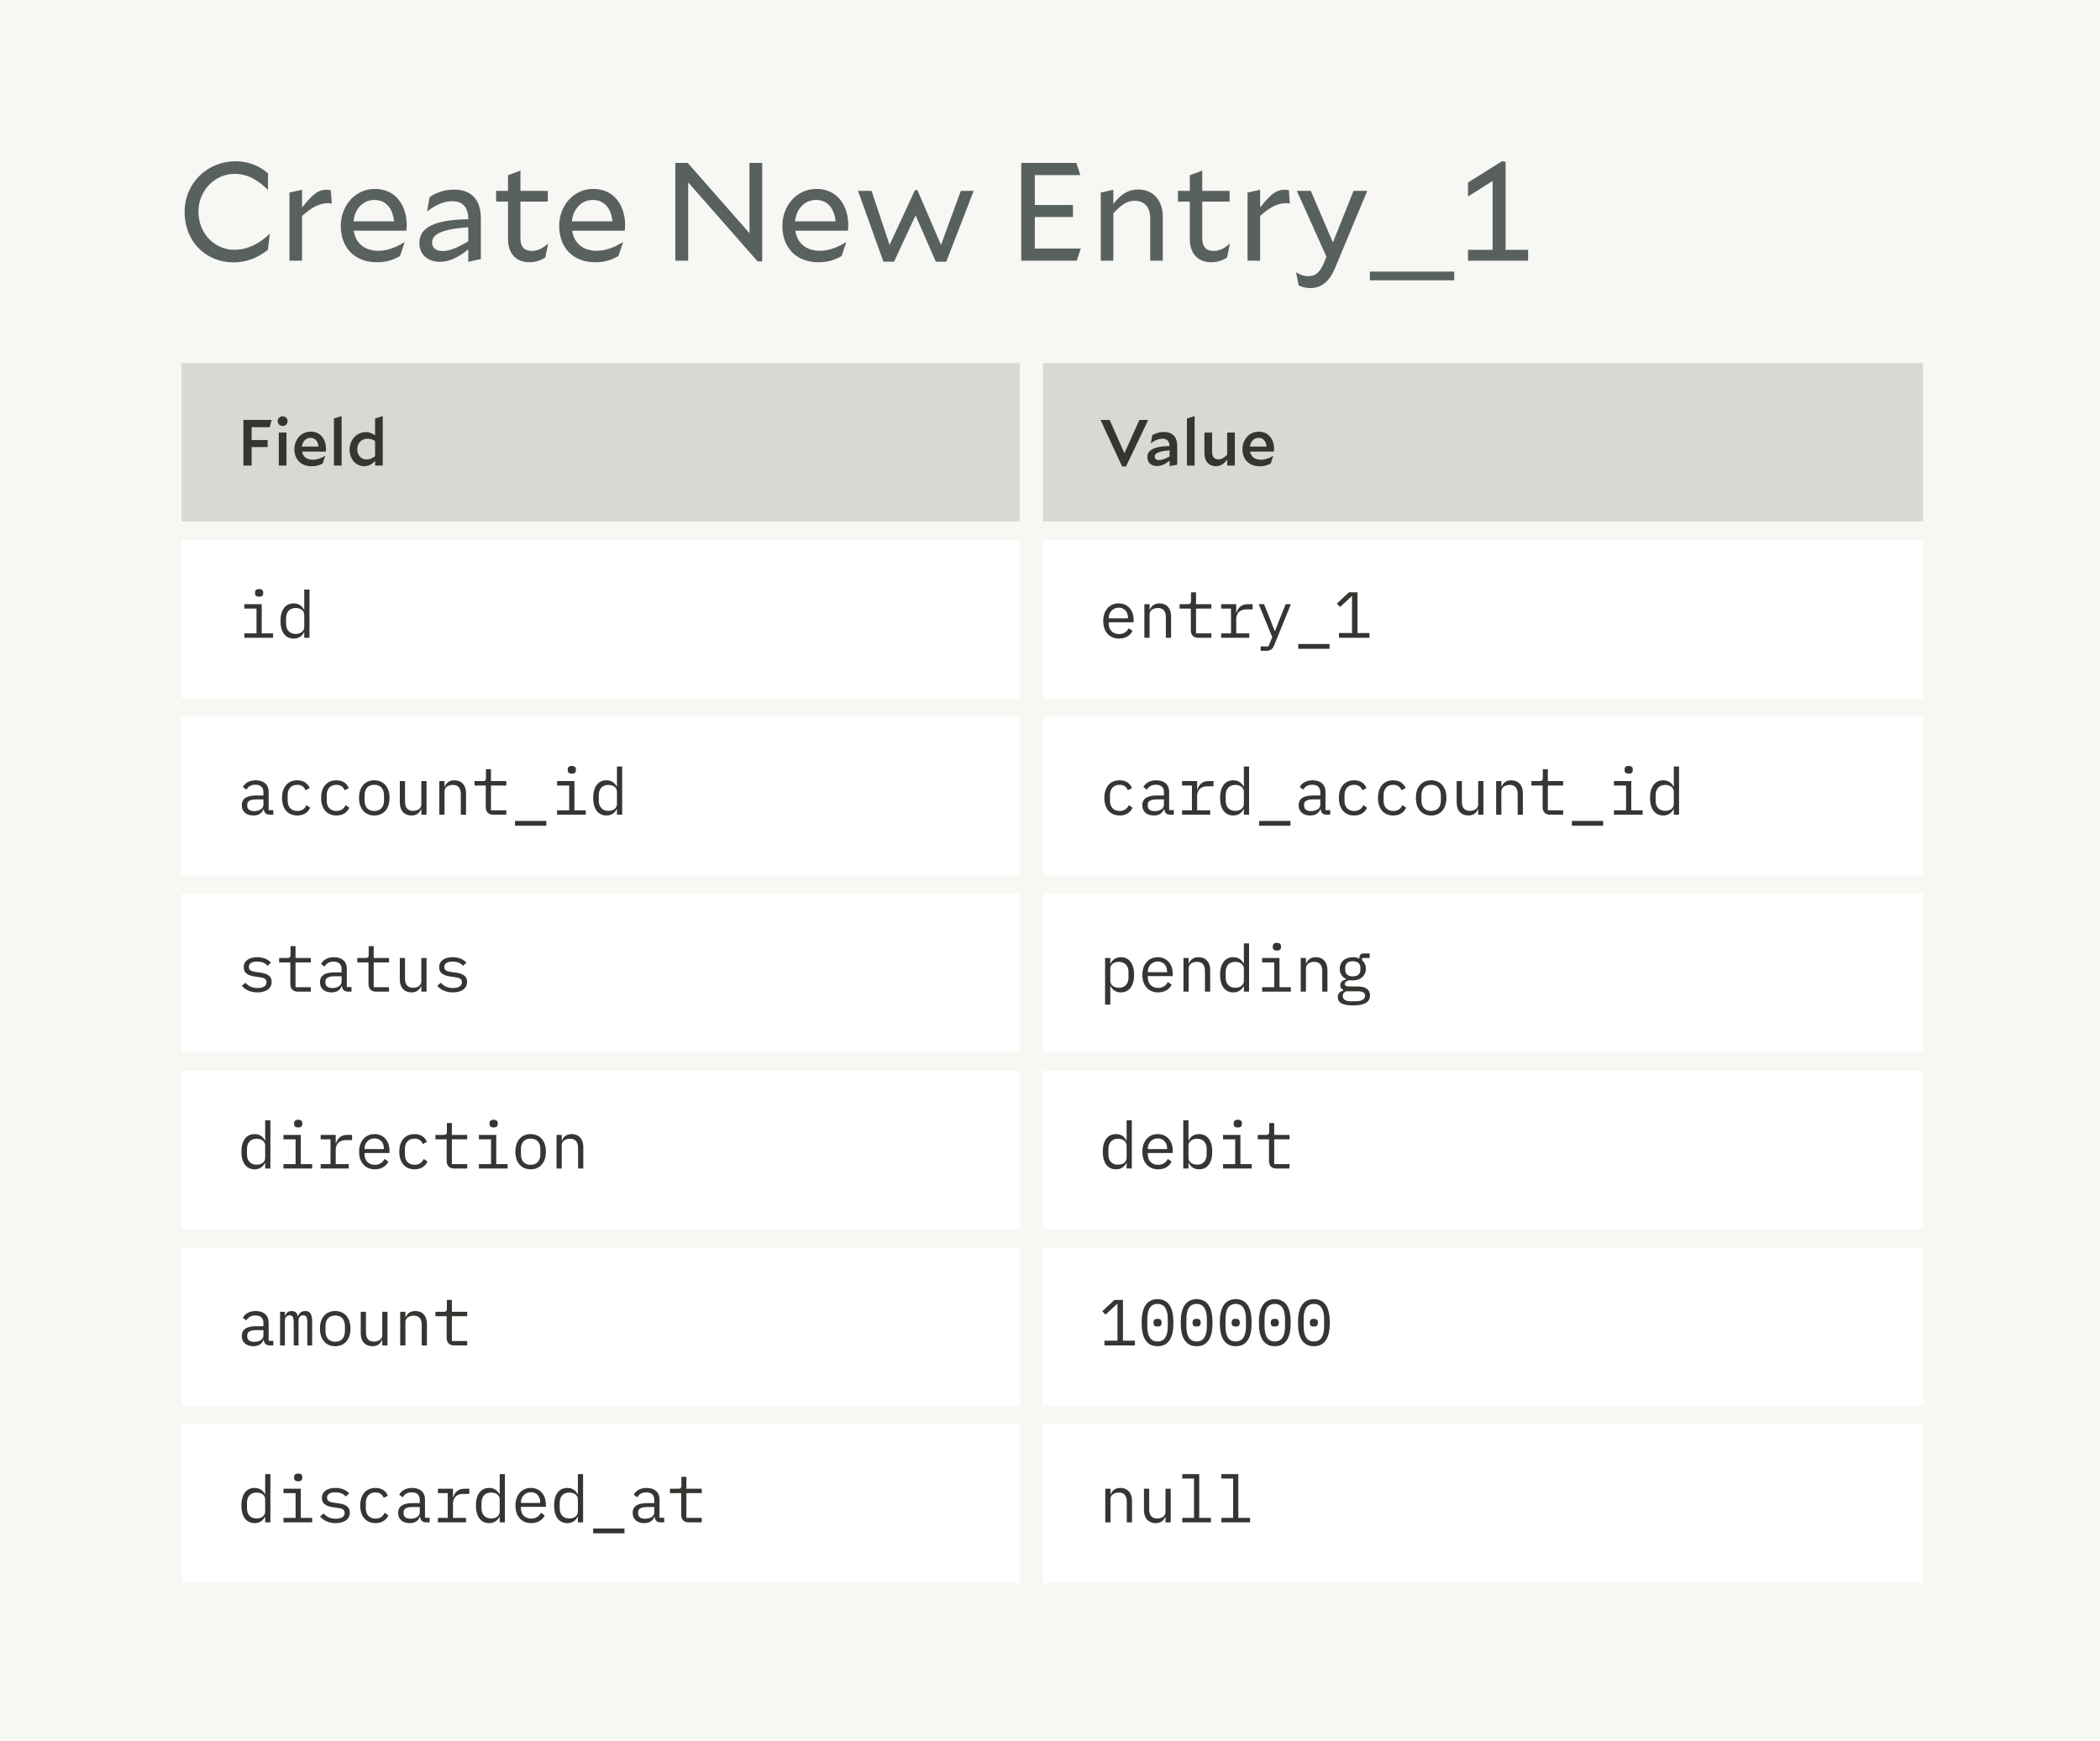 <svg xmlns="http://www.w3.org/2000/svg" fill="none" viewBox="0 0 451 374" height="374" width="451">
<rect fill="#F7F7F3" height="374" width="451"></rect>
<rect fill="#D9D9D3" transform="translate(39 78)" height="34" width="180"></rect>
<path fill="#353532" d="M57.482 96.038H54.038V100H52.274V90.2H58.336L57.916 91.768H54.038V94.512H57.482V96.038ZM61.763 90.466C61.763 91.04 61.301 91.502 60.699 91.502C60.097 91.502 59.635 91.04 59.635 90.466C59.635 89.878 60.097 89.43 60.699 89.43C61.301 89.43 61.763 89.878 61.763 90.466ZM59.873 100V92.916H61.525V100H59.873ZM69.298 99.566C68.598 99.93 67.94 100.154 66.932 100.154C64.622 100.154 63.222 98.67 63.222 96.458C63.222 94.498 64.622 92.72 66.722 92.72C68.962 92.72 70.012 94.498 70.012 96.402C70.012 96.556 69.998 96.864 69.97 97.004H64.86C65.07 98.152 65.952 98.754 67.17 98.754C68.094 98.754 69.018 98.404 69.788 97.942L69.816 97.97L69.298 99.566ZM66.68 94.05C65.658 94.05 64.972 94.848 64.846 95.926H68.402C68.304 94.806 67.702 94.05 66.68 94.05ZM71.713 100V89.892L73.365 89.374V100H71.713ZM80.564 100V99.006C79.85 99.762 79.15 100.14 78.212 100.14C76.49 100.14 75.076 98.67 75.076 96.612C75.076 94.26 76.798 92.818 78.562 92.818C79.29 92.818 79.92 93.056 80.55 93.532V89.892L82.202 89.374V100H80.564ZM76.728 96.5C76.728 97.872 77.624 98.698 78.716 98.698C79.36 98.698 79.892 98.488 80.55 97.998V94.722C79.976 94.372 79.472 94.232 78.898 94.232C77.652 94.232 76.728 95.156 76.728 96.5Z"></path>
<rect fill="#D9D9D3" transform="translate(224 78)" height="34" width="189"></rect>
<path fill="#353532" d="M246.598 90.2L241.824 100.196H240.984L236.35 90.2H238.31L241.474 97.354L244.708 90.2H246.598ZM252.818 99.832L251.194 100.112V98.95C250.27 99.692 249.388 100.112 248.478 100.112C247.274 100.112 246.406 99.398 246.406 98.208C246.406 96.976 247.33 95.87 251.18 95.814C251.152 94.764 250.62 94.232 249.668 94.232C248.954 94.232 248.128 94.498 247.19 95.198L247.162 95.184L247.456 93.504C248.1 93.098 248.884 92.79 249.962 92.79C251.782 92.79 252.818 93.812 252.818 95.8V99.832ZM247.988 98.082C247.988 98.558 248.338 98.838 248.926 98.838C249.444 98.838 250.158 98.614 251.18 98.054V96.738C248.338 96.934 247.988 97.592 247.988 98.082ZM254.908 100V89.892L256.56 89.374V100H254.908ZM263.563 100V98.712C262.793 99.72 262.079 100.14 261.099 100.14C259.685 100.14 258.663 99.146 258.663 97.396V92.916H260.315V97.158C260.315 98.096 260.819 98.67 261.687 98.67C262.303 98.67 262.793 98.432 263.549 97.676V92.916H265.201V100H263.563ZM272.905 99.566C272.205 99.93 271.547 100.154 270.539 100.154C268.229 100.154 266.829 98.67 266.829 96.458C266.829 94.498 268.229 92.72 270.329 92.72C272.569 92.72 273.619 94.498 273.619 96.402C273.619 96.556 273.605 96.864 273.577 97.004H268.467C268.677 98.152 269.559 98.754 270.777 98.754C271.701 98.754 272.625 98.404 273.395 97.942L273.423 97.97L272.905 99.566ZM270.287 94.05C269.265 94.05 268.579 94.848 268.453 95.926H272.009C271.911 94.806 271.309 94.05 270.287 94.05Z"></path>
<rect fill="white" transform="translate(39 116)" height="34" width="180"></rect>
<path fill="#353532" d="M55.648 128.18C56.292 128.18 56.53 127.872 56.53 127.466V127.242C56.53 126.836 56.292 126.528 55.648 126.528C55.004 126.528 54.766 126.836 54.766 127.242V127.466C54.766 127.872 55.004 128.18 55.648 128.18ZM52.484 137H58.644V136.048H56.208V129.776H52.484V130.728H55.088V136.048H52.484V137ZM65.344 137H66.465V126.64H65.344V130.952H65.288C64.826 130.07 64.07 129.608 63.062 129.608C61.298 129.608 60.234 131.022 60.234 133.388C60.234 135.754 61.298 137.168 63.062 137.168C64.07 137.168 64.826 136.706 65.288 135.824H65.344V137ZM63.496 136.174C62.194 136.174 61.438 135.306 61.438 134.004V132.772C61.438 131.47 62.194 130.602 63.496 130.602C64.49 130.602 65.344 131.12 65.344 132.086V134.69C65.344 135.656 64.49 136.174 63.496 136.174Z"></path>
<rect fill="white" transform="translate(39 154)" height="34" width="180"></rect>
<path fill="#353532" d="M58.7 175V174.02H57.692V170.044C57.692 168.518 56.614 167.608 54.92 167.608C53.45 167.608 52.526 168.308 52.162 169.064L52.918 169.624C53.296 168.966 53.884 168.56 54.85 168.56C55.942 168.56 56.572 169.106 56.572 170.156V170.87H55.032C52.862 170.87 51.924 171.64 51.924 172.97C51.924 174.328 52.89 175.168 54.402 175.168C55.578 175.168 56.264 174.65 56.572 173.824H56.642C56.726 174.496 57.062 175 57.93 175H58.7ZM54.598 174.23C53.674 174.23 53.1 173.838 53.1 173.096V172.802C53.1 172.102 53.702 171.71 55.032 171.71H56.572V172.9C56.572 173.642 55.746 174.23 54.598 174.23ZM63.846 175.168C65.288 175.168 66.198 174.454 66.618 173.488L65.82 172.942C65.457 173.726 64.826 174.202 63.861 174.202C62.502 174.202 61.775 173.278 61.775 172.004V170.772C61.775 169.498 62.517 168.574 63.833 168.574C64.728 168.574 65.344 169.008 65.611 169.75L66.507 169.274C66.1 168.294 65.233 167.608 63.833 167.608C61.788 167.608 60.571 169.092 60.571 171.388C60.571 173.67 61.775 175.168 63.846 175.168ZM72.241 175.168C73.683 175.168 74.593 174.454 75.013 173.488L74.215 172.942C73.851 173.726 73.221 174.202 72.255 174.202C70.897 174.202 70.169 173.278 70.169 172.004V170.772C70.169 169.498 70.911 168.574 72.227 168.574C73.123 168.574 73.739 169.008 74.005 169.75L74.901 169.274C74.495 168.294 73.627 167.608 72.227 167.608C70.183 167.608 68.965 169.092 68.965 171.388C68.965 173.67 70.169 175.168 72.241 175.168ZM80.384 175.168C82.414 175.168 83.66 173.684 83.66 171.388C83.66 169.092 82.414 167.608 80.384 167.608C78.354 167.608 77.108 169.092 77.108 171.388C77.108 173.684 78.354 175.168 80.384 175.168ZM80.384 174.202C79.138 174.202 78.298 173.46 78.298 171.906V170.87C78.298 169.316 79.138 168.574 80.384 168.574C81.63 168.574 82.47 169.316 82.47 170.87V171.906C82.47 173.46 81.63 174.202 80.384 174.202ZM90.486 175H91.606V167.776H90.486V172.788C90.486 173.74 89.59 174.174 88.694 174.174C87.588 174.174 86.986 173.53 86.986 172.214V167.776H85.866V172.41C85.866 174.16 86.86 175.168 88.372 175.168C89.562 175.168 90.122 174.538 90.43 173.824H90.486V175ZM95.465 175V169.988C95.465 169.036 96.361 168.602 97.257 168.602C98.363 168.602 98.965 169.246 98.965 170.562V175H100.085V170.366C100.085 168.616 99.091 167.608 97.579 167.608C96.389 167.608 95.829 168.238 95.521 168.952H95.465V167.776H94.345V175H95.465ZM108.731 175V174.048H105.441V168.728H108.731V167.776H105.441V165.228H104.363V167.118C104.363 167.608 104.181 167.776 103.705 167.776H101.913V168.728H104.321V173.348C104.321 174.314 104.825 175 105.917 175H108.731ZM117.322 177.366V176.33H110.602V177.366H117.322ZM122.804 166.18C123.448 166.18 123.686 165.872 123.686 165.466V165.242C123.686 164.836 123.448 164.528 122.804 164.528C122.16 164.528 121.922 164.836 121.922 165.242V165.466C121.922 165.872 122.16 166.18 122.804 166.18ZM119.64 175H125.8V174.048H123.364V167.776H119.64V168.728H122.244V174.048H119.64V175ZM132.501 175H133.621V164.64H132.501V168.952H132.445C131.983 168.07 131.227 167.608 130.219 167.608C128.455 167.608 127.391 169.022 127.391 171.388C127.391 173.754 128.455 175.168 130.219 175.168C131.227 175.168 131.983 174.706 132.445 173.824H132.501V175ZM130.653 174.174C129.351 174.174 128.595 173.306 128.595 172.004V170.772C128.595 169.47 129.351 168.602 130.653 168.602C131.647 168.602 132.501 169.12 132.501 170.086V172.69C132.501 173.656 131.647 174.174 130.653 174.174Z"></path>
<rect fill="white" transform="translate(39 192)" height="34" width="180"></rect>
<path fill="#353532" d="M55.284 213.168C57.132 213.168 58.336 212.342 58.336 210.914C58.336 209.346 56.894 209.066 55.858 208.912L54.724 208.744C54.08 208.646 53.45 208.45 53.45 207.694C53.45 206.952 54.08 206.546 55.214 206.546C56.488 206.546 57.132 207.05 57.468 207.456L58.196 206.77C57.51 206.042 56.558 205.608 55.256 205.608C53.576 205.608 52.344 206.322 52.344 207.764C52.344 209.332 53.8 209.612 54.822 209.766L55.956 209.934C56.614 210.032 57.23 210.228 57.23 210.984C57.23 211.838 56.432 212.23 55.312 212.23C54.164 212.23 53.38 211.824 52.694 211.096L51.938 211.754C52.694 212.608 53.772 213.168 55.284 213.168ZM66.758 213V212.048H63.468V206.728H66.758V205.776H63.468V203.228H62.391V205.118C62.391 205.608 62.209 205.776 61.733 205.776H59.941V206.728H62.349V211.348C62.349 212.314 62.852 213 63.944 213H66.758ZM75.489 213V212.02H74.481V208.044C74.481 206.518 73.403 205.608 71.709 205.608C70.239 205.608 69.315 206.308 68.951 207.064L69.707 207.624C70.085 206.966 70.673 206.56 71.639 206.56C72.731 206.56 73.361 207.106 73.361 208.156V208.87H71.821C69.651 208.87 68.713 209.64 68.713 210.97C68.713 212.328 69.679 213.168 71.191 213.168C72.367 213.168 73.053 212.65 73.361 211.824H73.431C73.515 212.496 73.851 213 74.719 213H75.489ZM71.387 212.23C70.463 212.23 69.889 211.838 69.889 211.096V210.802C69.889 210.102 70.491 209.71 71.821 209.71H73.361V210.9C73.361 211.642 72.535 212.23 71.387 212.23ZM83.548 213V212.048H80.258V206.728H83.548V205.776H80.258V203.228H79.18V205.118C79.18 205.608 78.998 205.776 78.522 205.776H76.73V206.728H79.138V211.348C79.138 212.314 79.642 213 80.734 213H83.548ZM90.486 213H91.606V205.776H90.486V210.788C90.486 211.74 89.59 212.174 88.694 212.174C87.588 212.174 86.986 211.53 86.986 210.214V205.776H85.866V210.41C85.866 212.16 86.86 213.168 88.372 213.168C89.562 213.168 90.122 212.538 90.43 211.824H90.486V213ZM97.257 213.168C99.105 213.168 100.309 212.342 100.309 210.914C100.309 209.346 98.867 209.066 97.831 208.912L96.697 208.744C96.053 208.646 95.423 208.45 95.423 207.694C95.423 206.952 96.053 206.546 97.187 206.546C98.461 206.546 99.105 207.05 99.441 207.456L100.169 206.77C99.483 206.042 98.531 205.608 97.229 205.608C95.549 205.608 94.317 206.322 94.317 207.764C94.317 209.332 95.773 209.612 96.795 209.766L97.929 209.934C98.587 210.032 99.203 210.228 99.203 210.984C99.203 211.838 98.405 212.23 97.285 212.23C96.137 212.23 95.353 211.824 94.667 211.096L93.911 211.754C94.667 212.608 95.745 213.168 97.257 213.168Z"></path>
<rect fill="white" transform="translate(39 230)" height="34" width="180"></rect>
<path fill="#353532" d="M56.95 251H58.07V240.64H56.95V244.952H56.894C56.432 244.07 55.676 243.608 54.668 243.608C52.904 243.608 51.84 245.022 51.84 247.388C51.84 249.754 52.904 251.168 54.668 251.168C55.676 251.168 56.432 250.706 56.894 249.824H56.95V251ZM55.102 250.174C53.8 250.174 53.044 249.306 53.044 248.004V246.772C53.044 245.47 53.8 244.602 55.102 244.602C56.096 244.602 56.95 245.12 56.95 246.086V248.69C56.95 249.656 56.096 250.174 55.102 250.174ZM64.043 242.18C64.686 242.18 64.924 241.872 64.924 241.466V241.242C64.924 240.836 64.686 240.528 64.043 240.528C63.398 240.528 63.16 240.836 63.16 241.242V241.466C63.16 241.872 63.398 242.18 64.043 242.18ZM60.879 251H67.038V250.048H64.603V243.776H60.879V244.728H63.483V250.048H60.879V251ZM68.867 251H74.901V250.048H72.101V246.926C72.101 245.806 72.843 244.896 74.257 244.896H75.615V243.776H74.607C73.095 243.776 72.451 244.644 72.171 245.596H72.101V243.776H68.867V244.728H70.981V250.048H68.867V251ZM80.51 251.168C81.938 251.168 82.974 250.468 83.408 249.502L82.582 248.942C82.204 249.726 81.476 250.202 80.51 250.202C79.152 250.202 78.298 249.278 78.298 248.004V247.668H83.646V247.136C83.646 245.092 82.386 243.608 80.44 243.608C78.48 243.608 77.122 245.092 77.122 247.402C77.122 249.684 78.438 251.168 80.51 251.168ZM80.44 244.532C81.63 244.532 82.442 245.4 82.442 246.674V246.828H78.298V246.73C78.298 245.47 79.208 244.532 80.44 244.532ZM89.03 251.168C90.472 251.168 91.382 250.454 91.802 249.488L91.004 248.942C90.64 249.726 90.01 250.202 89.044 250.202C87.686 250.202 86.958 249.278 86.958 248.004V246.772C86.958 245.498 87.7 244.574 89.016 244.574C89.912 244.574 90.528 245.008 90.794 245.75L91.69 245.274C91.284 244.294 90.416 243.608 89.016 243.608C86.972 243.608 85.754 245.092 85.754 247.388C85.754 249.67 86.958 251.168 89.03 251.168ZM100.337 251V250.048H97.047V244.728H100.337V243.776H97.047V241.228H95.969V243.118C95.969 243.608 95.787 243.776 95.311 243.776H93.519V244.728H95.927V249.348C95.927 250.314 96.431 251 97.523 251H100.337ZM106.015 242.18C106.659 242.18 106.897 241.872 106.897 241.466V241.242C106.897 240.836 106.659 240.528 106.015 240.528C105.371 240.528 105.133 240.836 105.133 241.242V241.466C105.133 241.872 105.371 242.18 106.015 242.18ZM102.851 251H109.011V250.048H106.575V243.776H102.851V244.728H105.455V250.048H102.851V251ZM113.962 251.168C115.992 251.168 117.238 249.684 117.238 247.388C117.238 245.092 115.992 243.608 113.962 243.608C111.932 243.608 110.686 245.092 110.686 247.388C110.686 249.684 111.932 251.168 113.962 251.168ZM113.962 250.202C112.716 250.202 111.876 249.46 111.876 247.906V246.87C111.876 245.316 112.716 244.574 113.962 244.574C115.208 244.574 116.048 245.316 116.048 246.87V247.906C116.048 249.46 115.208 250.202 113.962 250.202ZM120.648 251V245.988C120.648 245.036 121.544 244.602 122.44 244.602C123.546 244.602 124.148 245.246 124.148 246.562V251H125.268V246.366C125.268 244.616 124.274 243.608 122.762 243.608C121.572 243.608 121.012 244.238 120.704 244.952H120.648V243.776H119.528V251H120.648Z"></path>
<rect fill="white" transform="translate(39 268)" height="34" width="180"></rect>
<path fill="#353532" d="M58.7 289V288.02H57.692V284.044C57.692 282.518 56.614 281.608 54.92 281.608C53.45 281.608 52.526 282.308 52.162 283.064L52.918 283.624C53.296 282.966 53.884 282.56 54.85 282.56C55.942 282.56 56.572 283.106 56.572 284.156V284.87H55.032C52.862 284.87 51.924 285.64 51.924 286.97C51.924 288.328 52.89 289.168 54.402 289.168C55.578 289.168 56.264 288.65 56.572 287.824H56.642C56.726 288.496 57.062 289 57.93 289H58.7ZM54.598 288.23C53.674 288.23 53.1 287.838 53.1 287.096V286.802C53.1 286.102 53.702 285.71 55.032 285.71H56.572V286.9C56.572 287.642 55.746 288.23 54.598 288.23ZM61.187 289V283.694C61.187 282.924 61.606 282.532 62.209 282.532C62.867 282.532 63.077 282.938 63.077 284.17V289H64.112V283.694C64.112 282.924 64.532 282.532 65.121 282.532C65.793 282.532 66.002 282.938 66.002 284.17V289H67.038V283.988C67.038 282.462 66.731 281.608 65.555 281.608C64.701 281.608 64.252 282.084 63.986 282.742H63.944C63.861 282.07 63.455 281.608 62.629 281.608C61.831 281.608 61.467 282.056 61.242 282.616H61.187V281.776H60.151V289H61.187ZM71.989 289.168C74.019 289.168 75.265 287.684 75.265 285.388C75.265 283.092 74.019 281.608 71.989 281.608C69.959 281.608 68.713 283.092 68.713 285.388C68.713 287.684 69.959 289.168 71.989 289.168ZM71.989 288.202C70.743 288.202 69.903 287.46 69.903 285.906V284.87C69.903 283.316 70.743 282.574 71.989 282.574C73.235 282.574 74.075 283.316 74.075 284.87V285.906C74.075 287.46 73.235 288.202 71.989 288.202ZM82.092 289H83.212V281.776H82.092V286.788C82.092 287.74 81.196 288.174 80.3 288.174C79.194 288.174 78.592 287.53 78.592 286.214V281.776H77.472V286.41C77.472 288.16 78.466 289.168 79.978 289.168C81.168 289.168 81.728 288.538 82.036 287.824H82.092V289ZM87.07 289V283.988C87.07 283.036 87.966 282.602 88.862 282.602C89.968 282.602 90.57 283.246 90.57 284.562V289H91.69V284.366C91.69 282.616 90.696 281.608 89.184 281.608C87.994 281.608 87.434 282.238 87.126 282.952H87.07V281.776H85.95V289H87.07ZM100.337 289V288.048H97.047V282.728H100.337V281.776H97.047V279.228H95.969V281.118C95.969 281.608 95.787 281.776 95.311 281.776H93.519V282.728H95.927V287.348C95.927 288.314 96.431 289 97.523 289H100.337Z"></path>
<rect fill="white" transform="translate(39 306)" height="34" width="180"></rect>
<path fill="#353532" d="M56.95 327H58.07V316.64H56.95V320.952H56.894C56.432 320.07 55.676 319.608 54.668 319.608C52.904 319.608 51.84 321.022 51.84 323.388C51.84 325.754 52.904 327.168 54.668 327.168C55.676 327.168 56.432 326.706 56.894 325.824H56.95V327ZM55.102 326.174C53.8 326.174 53.044 325.306 53.044 324.004V322.772C53.044 321.47 53.8 320.602 55.102 320.602C56.096 320.602 56.95 321.12 56.95 322.086V324.69C56.95 325.656 56.096 326.174 55.102 326.174ZM64.043 318.18C64.686 318.18 64.924 317.872 64.924 317.466V317.242C64.924 316.836 64.686 316.528 64.043 316.528C63.398 316.528 63.16 316.836 63.16 317.242V317.466C63.16 317.872 63.398 318.18 64.043 318.18ZM60.879 327H67.038V326.048H64.603V319.776H60.879V320.728H63.483V326.048H60.879V327ZM72.073 327.168C73.921 327.168 75.125 326.342 75.125 324.914C75.125 323.346 73.683 323.066 72.647 322.912L71.513 322.744C70.869 322.646 70.239 322.45 70.239 321.694C70.239 320.952 70.869 320.546 72.003 320.546C73.277 320.546 73.921 321.05 74.257 321.456L74.985 320.77C74.299 320.042 73.347 319.608 72.045 319.608C70.365 319.608 69.133 320.322 69.133 321.764C69.133 323.332 70.589 323.612 71.611 323.766L72.745 323.934C73.403 324.032 74.019 324.228 74.019 324.984C74.019 325.838 73.221 326.23 72.101 326.23C70.953 326.23 70.169 325.824 69.483 325.096L68.727 325.754C69.483 326.608 70.561 327.168 72.073 327.168ZM80.636 327.168C82.078 327.168 82.988 326.454 83.408 325.488L82.61 324.942C82.246 325.726 81.616 326.202 80.65 326.202C79.292 326.202 78.564 325.278 78.564 324.004V322.772C78.564 321.498 79.306 320.574 80.622 320.574C81.518 320.574 82.134 321.008 82.4 321.75L83.296 321.274C82.89 320.294 82.022 319.608 80.622 319.608C78.578 319.608 77.36 321.092 77.36 323.388C77.36 325.67 78.564 327.168 80.636 327.168ZM92.278 327V326.02H91.27V322.044C91.27 320.518 90.192 319.608 88.498 319.608C87.028 319.608 86.104 320.308 85.74 321.064L86.496 321.624C86.874 320.966 87.462 320.56 88.428 320.56C89.52 320.56 90.15 321.106 90.15 322.156V322.87H88.61C86.44 322.87 85.502 323.64 85.502 324.97C85.502 326.328 86.468 327.168 87.98 327.168C89.156 327.168 89.842 326.65 90.15 325.824H90.22C90.304 326.496 90.64 327 91.508 327H92.278ZM88.176 326.23C87.252 326.23 86.678 325.838 86.678 325.096V324.802C86.678 324.102 87.28 323.71 88.61 323.71H90.15V324.9C90.15 325.642 89.324 326.23 88.176 326.23ZM94.051 327H100.085V326.048H97.285V322.926C97.285 321.806 98.027 320.896 99.441 320.896H100.799V319.776H99.791C98.279 319.776 97.635 320.644 97.355 321.596H97.285V319.776H94.051V320.728H96.165V326.048H94.051V327ZM107.317 327H108.437V316.64H107.317V320.952H107.261C106.799 320.07 106.043 319.608 105.035 319.608C103.271 319.608 102.207 321.022 102.207 323.388C102.207 325.754 103.271 327.168 105.035 327.168C106.043 327.168 106.799 326.706 107.261 325.824H107.317V327ZM105.469 326.174C104.167 326.174 103.411 325.306 103.411 324.004V322.772C103.411 321.47 104.167 320.602 105.469 320.602C106.463 320.602 107.317 321.12 107.317 322.086V324.69C107.317 325.656 106.463 326.174 105.469 326.174ZM114.088 327.168C115.516 327.168 116.552 326.468 116.986 325.502L116.16 324.942C115.782 325.726 115.054 326.202 114.088 326.202C112.73 326.202 111.876 325.278 111.876 324.004V323.668H117.224V323.136C117.224 321.092 115.964 319.608 114.018 319.608C112.058 319.608 110.7 321.092 110.7 323.402C110.7 325.684 112.016 327.168 114.088 327.168ZM114.018 320.532C115.208 320.532 116.02 321.4 116.02 322.674V322.828H111.876V322.73C111.876 321.47 112.786 320.532 114.018 320.532ZM124.106 327H125.226V316.64H124.106V320.952H124.05C123.588 320.07 122.832 319.608 121.824 319.608C120.06 319.608 118.996 321.022 118.996 323.388C118.996 325.754 120.06 327.168 121.824 327.168C122.832 327.168 123.588 326.706 124.05 325.824H124.106V327ZM122.258 326.174C120.956 326.174 120.2 325.306 120.2 324.004V322.772C120.2 321.47 120.956 320.602 122.258 320.602C123.252 320.602 124.106 321.12 124.106 322.086V324.69C124.106 325.656 123.252 326.174 122.258 326.174ZM134.111 329.366V328.33H127.391V329.366H134.111ZM142.645 327V326.02H141.637V322.044C141.637 320.518 140.559 319.608 138.865 319.608C137.395 319.608 136.471 320.308 136.107 321.064L136.863 321.624C137.241 320.966 137.829 320.56 138.795 320.56C139.887 320.56 140.517 321.106 140.517 322.156V322.87H138.977C136.807 322.87 135.869 323.64 135.869 324.97C135.869 326.328 136.835 327.168 138.347 327.168C139.523 327.168 140.209 326.65 140.517 325.824H140.587C140.671 326.496 141.007 327 141.875 327H142.645ZM138.543 326.23C137.619 326.23 137.045 325.838 137.045 325.096V324.802C137.045 324.102 137.647 323.71 138.977 323.71H140.517V324.9C140.517 325.642 139.691 326.23 138.543 326.23ZM150.704 327V326.048H147.414V320.728H150.704V319.776H147.414V317.228H146.336V319.118C146.336 319.608 146.154 319.776 145.678 319.776H143.886V320.728H146.294V325.348C146.294 326.314 146.798 327 147.89 327H150.704Z"></path>
<rect fill="white" transform="translate(224 116)" height="34" width="189"></rect>
<path fill="#353532" d="M240.326 137.168C241.754 137.168 242.79 136.468 243.224 135.502L242.398 134.942C242.02 135.726 241.292 136.202 240.326 136.202C238.968 136.202 238.114 135.278 238.114 134.004V133.668H243.462V133.136C243.462 131.092 242.202 129.608 240.256 129.608C238.296 129.608 236.938 131.092 236.938 133.402C236.938 135.684 238.254 137.168 240.326 137.168ZM240.256 130.532C241.446 130.532 242.258 131.4 242.258 132.674V132.828H238.114V132.73C238.114 131.47 239.024 130.532 240.256 130.532ZM246.887 137V131.988C246.887 131.036 247.783 130.602 248.679 130.602C249.785 130.602 250.387 131.246 250.387 132.562V137H251.507V132.366C251.507 130.616 250.513 129.608 249.001 129.608C247.811 129.608 247.251 130.238 246.943 130.952H246.887V129.776H245.767V137H246.887ZM260.153 137V136.048H256.863V130.728H260.153V129.776H256.863V127.228H255.785V129.118C255.785 129.608 255.603 129.776 255.127 129.776H253.335V130.728H255.743V135.348C255.743 136.314 256.247 137 257.339 137H260.153ZM262.262 137H268.296V136.048H265.496V132.926C265.496 131.806 266.238 130.896 267.652 130.896H269.01V129.776H268.002C266.49 129.776 265.846 130.644 265.566 131.596H265.496V129.776H262.262V130.728H264.376V136.048H262.262V137ZM274.898 132.8L273.82 135.544H273.764L272.686 132.8L271.468 129.776H270.32L273.232 136.86L272.42 138.848H270.74V139.8H271.804C272.896 139.8 273.316 139.408 273.652 138.582L277.236 129.776H276.116L274.898 132.8ZM285.533 139.366V138.33H278.813V139.366H285.533ZM294.109 137V135.978H291.533V127.228H289.699L287.109 129.65L287.795 130.392L290.259 128.096H290.357V135.978H287.557V137H294.109Z"></path>
<rect fill="white" transform="translate(224 154)" height="34" width="189"></rect>
<path fill="#353532" d="M240.452 175.168C241.894 175.168 242.804 174.454 243.224 173.488L242.426 172.942C242.062 173.726 241.432 174.202 240.466 174.202C239.108 174.202 238.38 173.278 238.38 172.004V170.772C238.38 169.498 239.122 168.574 240.438 168.574C241.334 168.574 241.95 169.008 242.216 169.75L243.112 169.274C242.706 168.294 241.838 167.608 240.438 167.608C238.394 167.608 237.176 169.092 237.176 171.388C237.176 173.67 238.38 175.168 240.452 175.168ZM252.095 175V174.02H251.087V170.044C251.087 168.518 250.009 167.608 248.315 167.608C246.845 167.608 245.921 168.308 245.557 169.064L246.313 169.624C246.691 168.966 247.279 168.56 248.245 168.56C249.337 168.56 249.967 169.106 249.967 170.156V170.87H248.427C246.257 170.87 245.319 171.64 245.319 172.97C245.319 174.328 246.285 175.168 247.797 175.168C248.973 175.168 249.659 174.65 249.967 173.824H250.037C250.121 174.496 250.457 175 251.325 175H252.095ZM247.993 174.23C247.069 174.23 246.495 173.838 246.495 173.096V172.802C246.495 172.102 247.097 171.71 248.427 171.71H249.967V172.9C249.967 173.642 249.141 174.23 247.993 174.23ZM253.867 175H259.901V174.048H257.101V170.926C257.101 169.806 257.843 168.896 259.257 168.896H260.615V167.776H259.607C258.095 167.776 257.451 168.644 257.171 169.596H257.101V167.776H253.867V168.728H255.981V174.048H253.867V175ZM267.134 175H268.254V164.64H267.134V168.952H267.078C266.616 168.07 265.86 167.608 264.852 167.608C263.088 167.608 262.024 169.022 262.024 171.388C262.024 173.754 263.088 175.168 264.852 175.168C265.86 175.168 266.616 174.706 267.078 173.824H267.134V175ZM265.286 174.174C263.984 174.174 263.228 173.306 263.228 172.004V170.772C263.228 169.47 263.984 168.602 265.286 168.602C266.28 168.602 267.134 169.12 267.134 170.086V172.69C267.134 173.656 266.28 174.174 265.286 174.174ZM277.138 177.366V176.33H270.418V177.366H277.138ZM285.673 175V174.02H284.665V170.044C284.665 168.518 283.587 167.608 281.893 167.608C280.423 167.608 279.499 168.308 279.135 169.064L279.891 169.624C280.269 168.966 280.857 168.56 281.823 168.56C282.915 168.56 283.545 169.106 283.545 170.156V170.87H282.005C279.835 170.87 278.897 171.64 278.897 172.97C278.897 174.328 279.863 175.168 281.375 175.168C282.551 175.168 283.237 174.65 283.545 173.824H283.615C283.699 174.496 284.035 175 284.903 175H285.673ZM281.571 174.23C280.647 174.23 280.073 173.838 280.073 173.096V172.802C280.073 172.102 280.675 171.71 282.005 171.71H283.545V172.9C283.545 173.642 282.719 174.23 281.571 174.23ZM290.819 175.168C292.261 175.168 293.171 174.454 293.591 173.488L292.793 172.942C292.429 173.726 291.799 174.202 290.833 174.202C289.475 174.202 288.747 173.278 288.747 172.004V170.772C288.747 169.498 289.489 168.574 290.805 168.574C291.701 168.574 292.317 169.008 292.583 169.75L293.479 169.274C293.073 168.294 292.205 167.608 290.805 167.608C288.761 167.608 287.543 169.092 287.543 171.388C287.543 173.67 288.747 175.168 290.819 175.168ZM299.214 175.168C300.656 175.168 301.566 174.454 301.986 173.488L301.188 172.942C300.824 173.726 300.194 174.202 299.228 174.202C297.87 174.202 297.142 173.278 297.142 172.004V170.772C297.142 169.498 297.884 168.574 299.2 168.574C300.096 168.574 300.712 169.008 300.978 169.75L301.874 169.274C301.468 168.294 300.6 167.608 299.2 167.608C297.156 167.608 295.938 169.092 295.938 171.388C295.938 173.67 297.142 175.168 299.214 175.168ZM307.356 175.168C309.386 175.168 310.632 173.684 310.632 171.388C310.632 169.092 309.386 167.608 307.356 167.608C305.326 167.608 304.08 169.092 304.08 171.388C304.08 173.684 305.326 175.168 307.356 175.168ZM307.356 174.202C306.11 174.202 305.27 173.46 305.27 171.906V170.87C305.27 169.316 306.11 168.574 307.356 168.574C308.602 168.574 309.442 169.316 309.442 170.87V171.906C309.442 173.46 308.602 174.202 307.356 174.202ZM317.459 175H318.579V167.776H317.459V172.788C317.459 173.74 316.563 174.174 315.667 174.174C314.561 174.174 313.959 173.53 313.959 172.214V167.776H312.839V172.41C312.839 174.16 313.833 175.168 315.345 175.168C316.535 175.168 317.095 174.538 317.403 173.824H317.459V175ZM322.437 175V169.988C322.437 169.036 323.333 168.602 324.229 168.602C325.335 168.602 325.937 169.246 325.937 170.562V175H327.057V170.366C327.057 168.616 326.063 167.608 324.551 167.608C323.361 167.608 322.801 168.238 322.493 168.952H322.437V167.776H321.317V175H322.437ZM335.704 175V174.048H332.414V168.728H335.704V167.776H332.414V165.228H331.336V167.118C331.336 167.608 331.154 167.776 330.678 167.776H328.886V168.728H331.294V173.348C331.294 174.314 331.798 175 332.89 175H335.704ZM344.294 177.366V176.33H337.574V177.366H344.294ZM349.777 166.18C350.421 166.18 350.659 165.872 350.659 165.466V165.242C350.659 164.836 350.421 164.528 349.777 164.528C349.133 164.528 348.895 164.836 348.895 165.242V165.466C348.895 165.872 349.133 166.18 349.777 166.18ZM346.613 175H352.773V174.048H350.337V167.776H346.613V168.728H349.217V174.048H346.613V175ZM359.473 175H360.593V164.64H359.473V168.952H359.417C358.955 168.07 358.199 167.608 357.191 167.608C355.427 167.608 354.363 169.022 354.363 171.388C354.363 173.754 355.427 175.168 357.191 175.168C358.199 175.168 358.955 174.706 359.417 173.824H359.473V175ZM357.625 174.174C356.323 174.174 355.567 173.306 355.567 172.004V170.772C355.567 169.47 356.323 168.602 357.625 168.602C358.619 168.602 359.473 169.12 359.473 170.086V172.69C359.473 173.656 358.619 174.174 357.625 174.174Z"></path>
<rect fill="white" transform="translate(224 192)" height="34" width="189"></rect>
<path fill="#353532" d="M237.33 215.8H238.45V211.824H238.506C238.968 212.706 239.724 213.168 240.732 213.168C242.496 213.168 243.56 211.754 243.56 209.388C243.56 207.022 242.496 205.608 240.732 205.608C239.724 205.608 238.968 206.07 238.506 206.952H238.45V205.776H237.33V215.8ZM240.298 212.174C239.304 212.174 238.45 211.656 238.45 210.69V208.086C238.45 207.12 239.304 206.602 240.298 206.602C241.6 206.602 242.356 207.47 242.356 208.772V210.004C242.356 211.306 241.6 212.174 240.298 212.174ZM248.721 213.168C250.149 213.168 251.185 212.468 251.619 211.502L250.793 210.942C250.415 211.726 249.687 212.202 248.721 212.202C247.363 212.202 246.509 211.278 246.509 210.004V209.668H251.857V209.136C251.857 207.092 250.597 205.608 248.651 205.608C246.691 205.608 245.333 207.092 245.333 209.402C245.333 211.684 246.649 213.168 248.721 213.168ZM248.651 206.532C249.841 206.532 250.653 207.4 250.653 208.674V208.828H246.509V208.73C246.509 207.47 247.419 206.532 248.651 206.532ZM255.281 213V207.988C255.281 207.036 256.177 206.602 257.073 206.602C258.179 206.602 258.781 207.246 258.781 208.562V213H259.901V208.366C259.901 206.616 258.907 205.608 257.395 205.608C256.205 205.608 255.645 206.238 255.337 206.952H255.281V205.776H254.161V213H255.281ZM267.134 213H268.254V202.64H267.134V206.952H267.078C266.616 206.07 265.86 205.608 264.852 205.608C263.088 205.608 262.024 207.022 262.024 209.388C262.024 211.754 263.088 213.168 264.852 213.168C265.86 213.168 266.616 212.706 267.078 211.824H267.134V213ZM265.286 212.174C263.984 212.174 263.228 211.306 263.228 210.004V208.772C263.228 207.47 263.984 206.602 265.286 206.602C266.28 206.602 267.134 207.12 267.134 208.086V210.69C267.134 211.656 266.28 212.174 265.286 212.174ZM274.226 204.18C274.87 204.18 275.108 203.872 275.108 203.466V203.242C275.108 202.836 274.87 202.528 274.226 202.528C273.582 202.528 273.344 202.836 273.344 203.242V203.466C273.344 203.872 273.582 204.18 274.226 204.18ZM271.062 213H277.222V212.048H274.786V205.776H271.062V206.728H273.666V212.048H271.062V213ZM280.465 213V207.988C280.465 207.036 281.361 206.602 282.257 206.602C283.363 206.602 283.965 207.246 283.965 208.562V213H285.085V208.366C285.085 206.616 284.091 205.608 282.579 205.608C281.389 205.608 280.829 206.238 280.521 206.952H280.465V205.776H279.345V213H280.465ZM294.221 213.826C294.221 212.65 293.423 211.894 291.561 211.894H289.965C289.279 211.894 288.803 211.796 288.803 211.362C288.803 210.872 289.405 210.62 289.839 210.536C290.063 210.578 290.287 210.592 290.525 210.592C292.219 210.592 293.339 209.57 293.339 208.1C293.339 207.344 293.045 206.714 292.527 206.266V205.776H294.151V204.796H292.821C292.191 204.796 291.953 205.216 291.953 205.776V205.902C291.547 205.706 291.071 205.608 290.525 205.608C288.831 205.608 287.725 206.63 287.725 208.1C287.725 209.122 288.257 209.92 289.139 210.312V210.368C288.397 210.55 287.837 210.886 287.837 211.628C287.837 212.118 288.075 212.426 288.481 212.622V212.79C287.739 212.986 287.305 213.406 287.305 214.176C287.305 215.324 288.257 215.968 290.581 215.968C292.989 215.968 294.221 215.282 294.221 213.826ZM293.171 213.882C293.171 214.666 292.401 215.072 291.099 215.072H290.007C288.831 215.072 288.369 214.54 288.369 213.91C288.369 213.448 288.621 213.126 289.097 212.93H291.603C292.765 212.93 293.171 213.308 293.171 213.882ZM290.525 209.724C289.419 209.724 288.901 209.15 288.901 208.296V207.89C288.901 207.036 289.419 206.476 290.525 206.476C291.645 206.476 292.163 207.036 292.163 207.89V208.296C292.163 209.15 291.645 209.724 290.525 209.724Z"></path>
<rect fill="white" transform="translate(224 230)" height="34" width="189"></rect>
<path fill="#353532" d="M241.95 249.824H241.894C241.427 250.72 240.685 251.168 239.668 251.168C238.781 251.168 238.086 250.837 237.582 250.174C237.087 249.511 236.84 248.583 236.84 247.388C236.84 246.193 237.087 245.265 237.582 244.602C238.086 243.939 238.781 243.608 239.668 243.608C240.685 243.608 241.427 244.056 241.894 244.952H241.95V240.64H243.07V251H241.95V249.824ZM240.102 250.174C240.354 250.174 240.592 250.141 240.816 250.076C241.04 250.011 241.236 249.917 241.404 249.796C241.572 249.665 241.703 249.511 241.796 249.334C241.899 249.147 241.95 248.933 241.95 248.69V246.086C241.95 245.843 241.899 245.633 241.796 245.456C241.703 245.269 241.572 245.115 241.404 244.994C241.236 244.863 241.04 244.765 240.816 244.7C240.592 244.635 240.354 244.602 240.102 244.602C239.449 244.602 238.94 244.803 238.576 245.204C238.221 245.596 238.044 246.119 238.044 246.772V248.004C238.044 248.657 238.221 249.185 238.576 249.586C238.94 249.978 239.449 250.174 240.102 250.174ZM248.721 251.168C248.198 251.168 247.727 251.079 247.307 250.902C246.896 250.725 246.541 250.473 246.243 250.146C245.953 249.81 245.729 249.413 245.571 248.956C245.412 248.489 245.333 247.971 245.333 247.402C245.333 246.823 245.412 246.301 245.571 245.834C245.739 245.367 245.967 244.971 246.257 244.644C246.546 244.308 246.891 244.051 247.293 243.874C247.703 243.697 248.156 243.608 248.651 243.608C249.136 243.608 249.575 243.697 249.967 243.874C250.368 244.051 250.709 244.299 250.989 244.616C251.269 244.924 251.483 245.293 251.633 245.722C251.782 246.151 251.857 246.623 251.857 247.136V247.668H246.509V248.004C246.509 248.321 246.56 248.615 246.663 248.886C246.765 249.157 246.91 249.39 247.097 249.586C247.293 249.782 247.526 249.936 247.797 250.048C248.077 250.151 248.385 250.202 248.721 250.202C249.206 250.202 249.626 250.09 249.981 249.866C250.335 249.642 250.606 249.334 250.793 248.942L251.619 249.502C251.404 249.987 251.045 250.389 250.541 250.706C250.046 251.014 249.439 251.168 248.721 251.168ZM248.651 244.532C248.343 244.532 248.058 244.588 247.797 244.7C247.535 244.812 247.307 244.966 247.111 245.162C246.924 245.358 246.775 245.591 246.663 245.862C246.56 246.123 246.509 246.413 246.509 246.73V246.828H250.653V246.674C250.653 246.357 250.601 246.067 250.499 245.806C250.405 245.545 250.27 245.321 250.093 245.134C249.925 244.938 249.715 244.789 249.463 244.686C249.22 244.583 248.949 244.532 248.651 244.532ZM254.119 240.64H255.239V244.952H255.295C255.762 244.056 256.504 243.608 257.521 243.608C258.408 243.608 259.098 243.939 259.593 244.602C260.097 245.265 260.349 246.193 260.349 247.388C260.349 248.583 260.097 249.511 259.593 250.174C259.098 250.837 258.408 251.168 257.521 251.168C256.504 251.168 255.762 250.72 255.295 249.824H255.239V251H254.119V240.64ZM257.087 250.174C257.74 250.174 258.244 249.978 258.599 249.586C258.963 249.185 259.145 248.657 259.145 248.004V246.772C259.145 246.119 258.963 245.596 258.599 245.204C258.244 244.803 257.74 244.602 257.087 244.602C256.835 244.602 256.597 244.635 256.373 244.7C256.149 244.765 255.953 244.863 255.785 244.994C255.617 245.115 255.482 245.269 255.379 245.456C255.286 245.633 255.239 245.843 255.239 246.086V248.69C255.239 248.933 255.286 249.147 255.379 249.334C255.482 249.511 255.617 249.665 255.785 249.796C255.953 249.917 256.149 250.011 256.373 250.076C256.597 250.141 256.835 250.174 257.087 250.174ZM265.832 242.18C265.505 242.18 265.276 242.115 265.146 241.984C265.015 241.844 264.95 241.671 264.95 241.466V241.242C264.95 241.037 265.015 240.869 265.146 240.738C265.276 240.598 265.505 240.528 265.832 240.528C266.158 240.528 266.387 240.598 266.518 240.738C266.648 240.869 266.714 241.037 266.714 241.242V241.466C266.714 241.671 266.648 241.844 266.518 241.984C266.387 242.115 266.158 242.18 265.832 242.18ZM262.668 250.048H265.272V244.728H262.668V243.776H266.392V250.048H268.828V251H262.668V250.048ZM274.128 251C273.577 251 273.171 250.846 272.91 250.538C272.658 250.23 272.532 249.833 272.532 249.348V244.728H270.124V243.776H271.916C272.159 243.776 272.327 243.729 272.42 243.636C272.523 243.533 272.574 243.361 272.574 243.118V241.228H273.652V243.776H276.942V244.728H273.652V250.048H276.942V251H274.128Z"></path>
<rect fill="white" transform="translate(224 268)" height="34" width="189"></rect>
<path fill="#353532" d="M237.19 289V287.978H239.99V280.096H239.892L237.428 282.392L236.742 281.65L239.332 279.228H241.166V287.978H243.742V289H237.19ZM248.595 289.168C247.997 289.168 247.484 289.056 247.055 288.832C246.625 288.599 246.271 288.267 245.991 287.838C245.711 287.409 245.505 286.881 245.375 286.256C245.244 285.631 245.179 284.917 245.179 284.114C245.179 283.321 245.244 282.611 245.375 281.986C245.505 281.351 245.711 280.819 245.991 280.39C246.271 279.961 246.625 279.634 247.055 279.41C247.484 279.177 247.997 279.06 248.595 279.06C249.192 279.06 249.705 279.177 250.135 279.41C250.564 279.634 250.919 279.961 251.199 280.39C251.479 280.819 251.684 281.351 251.815 281.986C251.945 282.611 252.011 283.321 252.011 284.114C252.011 284.917 251.945 285.631 251.815 286.256C251.684 286.881 251.479 287.409 251.199 287.838C250.919 288.267 250.564 288.599 250.135 288.832C249.705 289.056 249.192 289.168 248.595 289.168ZM248.595 288.146C248.987 288.146 249.323 288.071 249.603 287.922C249.883 287.763 250.107 287.544 250.275 287.264C250.452 286.984 250.583 286.648 250.667 286.256C250.751 285.855 250.793 285.407 250.793 284.912V283.316C250.793 282.831 250.751 282.387 250.667 281.986C250.583 281.585 250.452 281.244 250.275 280.964C250.107 280.684 249.883 280.469 249.603 280.32C249.323 280.161 248.987 280.082 248.595 280.082C248.203 280.082 247.867 280.161 247.587 280.32C247.307 280.469 247.078 280.684 246.901 280.964C246.733 281.244 246.607 281.585 246.523 281.986C246.439 282.387 246.397 282.831 246.397 283.316V284.912C246.397 285.407 246.439 285.855 246.523 286.256C246.607 286.648 246.733 286.984 246.901 287.264C247.078 287.544 247.307 287.763 247.587 287.922C247.867 288.071 248.203 288.146 248.595 288.146ZM248.595 284.94C248.268 284.94 248.039 284.875 247.909 284.744C247.787 284.613 247.727 284.455 247.727 284.268V283.96C247.727 283.773 247.787 283.615 247.909 283.484C248.039 283.353 248.268 283.288 248.595 283.288C248.921 283.288 249.145 283.353 249.267 283.484C249.397 283.615 249.463 283.773 249.463 283.96V284.268C249.463 284.455 249.397 284.613 249.267 284.744C249.145 284.875 248.921 284.94 248.595 284.94ZM256.989 289.168C256.392 289.168 255.878 289.056 255.449 288.832C255.02 288.599 254.665 288.267 254.385 287.838C254.105 287.409 253.9 286.881 253.769 286.256C253.638 285.631 253.573 284.917 253.573 284.114C253.573 283.321 253.638 282.611 253.769 281.986C253.9 281.351 254.105 280.819 254.385 280.39C254.665 279.961 255.02 279.634 255.449 279.41C255.878 279.177 256.392 279.06 256.989 279.06C257.586 279.06 258.1 279.177 258.529 279.41C258.958 279.634 259.313 279.961 259.593 280.39C259.873 280.819 260.078 281.351 260.209 281.986C260.34 282.611 260.405 283.321 260.405 284.114C260.405 284.917 260.34 285.631 260.209 286.256C260.078 286.881 259.873 287.409 259.593 287.838C259.313 288.267 258.958 288.599 258.529 288.832C258.1 289.056 257.586 289.168 256.989 289.168ZM256.989 288.146C257.381 288.146 257.717 288.071 257.997 287.922C258.277 287.763 258.501 287.544 258.669 287.264C258.846 286.984 258.977 286.648 259.061 286.256C259.145 285.855 259.187 285.407 259.187 284.912V283.316C259.187 282.831 259.145 282.387 259.061 281.986C258.977 281.585 258.846 281.244 258.669 280.964C258.501 280.684 258.277 280.469 257.997 280.32C257.717 280.161 257.381 280.082 256.989 280.082C256.597 280.082 256.261 280.161 255.981 280.32C255.701 280.469 255.472 280.684 255.295 280.964C255.127 281.244 255.001 281.585 254.917 281.986C254.833 282.387 254.791 282.831 254.791 283.316V284.912C254.791 285.407 254.833 285.855 254.917 286.256C255.001 286.648 255.127 286.984 255.295 287.264C255.472 287.544 255.701 287.763 255.981 287.922C256.261 288.071 256.597 288.146 256.989 288.146ZM256.989 284.94C256.662 284.94 256.434 284.875 256.303 284.744C256.182 284.613 256.121 284.455 256.121 284.268V283.96C256.121 283.773 256.182 283.615 256.303 283.484C256.434 283.353 256.662 283.288 256.989 283.288C257.316 283.288 257.54 283.353 257.661 283.484C257.792 283.615 257.857 283.773 257.857 283.96V284.268C257.857 284.455 257.792 284.613 257.661 284.744C257.54 284.875 257.316 284.94 256.989 284.94ZM265.384 289.168C264.786 289.168 264.273 289.056 263.844 288.832C263.414 288.599 263.06 288.267 262.78 287.838C262.5 287.409 262.294 286.881 262.164 286.256C262.033 285.631 261.968 284.917 261.968 284.114C261.968 283.321 262.033 282.611 262.164 281.986C262.294 281.351 262.5 280.819 262.78 280.39C263.06 279.961 263.414 279.634 263.844 279.41C264.273 279.177 264.786 279.06 265.384 279.06C265.981 279.06 266.494 279.177 266.924 279.41C267.353 279.634 267.708 279.961 267.988 280.39C268.268 280.819 268.473 281.351 268.604 281.986C268.734 282.611 268.8 283.321 268.8 284.114C268.8 284.917 268.734 285.631 268.604 286.256C268.473 286.881 268.268 287.409 267.988 287.838C267.708 288.267 267.353 288.599 266.924 288.832C266.494 289.056 265.981 289.168 265.384 289.168ZM265.384 288.146C265.776 288.146 266.112 288.071 266.392 287.922C266.672 287.763 266.896 287.544 267.064 287.264C267.241 286.984 267.372 286.648 267.456 286.256C267.54 285.855 267.582 285.407 267.582 284.912V283.316C267.582 282.831 267.54 282.387 267.456 281.986C267.372 281.585 267.241 281.244 267.064 280.964C266.896 280.684 266.672 280.469 266.392 280.32C266.112 280.161 265.776 280.082 265.384 280.082C264.992 280.082 264.656 280.161 264.376 280.32C264.096 280.469 263.867 280.684 263.69 280.964C263.522 281.244 263.396 281.585 263.312 281.986C263.228 282.387 263.186 282.831 263.186 283.316V284.912C263.186 285.407 263.228 285.855 263.312 286.256C263.396 286.648 263.522 286.984 263.69 287.264C263.867 287.544 264.096 287.763 264.376 287.922C264.656 288.071 264.992 288.146 265.384 288.146ZM265.384 284.94C265.057 284.94 264.828 284.875 264.698 284.744C264.576 284.613 264.516 284.455 264.516 284.268V283.96C264.516 283.773 264.576 283.615 264.698 283.484C264.828 283.353 265.057 283.288 265.384 283.288C265.71 283.288 265.934 283.353 266.056 283.484C266.186 283.615 266.252 283.773 266.252 283.96V284.268C266.252 284.455 266.186 284.613 266.056 284.744C265.934 284.875 265.71 284.94 265.384 284.94ZM273.778 289.168C273.181 289.168 272.667 289.056 272.238 288.832C271.809 288.599 271.454 288.267 271.174 287.838C270.894 287.409 270.689 286.881 270.558 286.256C270.427 285.631 270.362 284.917 270.362 284.114C270.362 283.321 270.427 282.611 270.558 281.986C270.689 281.351 270.894 280.819 271.174 280.39C271.454 279.961 271.809 279.634 272.238 279.41C272.667 279.177 273.181 279.06 273.778 279.06C274.375 279.06 274.889 279.177 275.318 279.41C275.747 279.634 276.102 279.961 276.382 280.39C276.662 280.819 276.867 281.351 276.998 281.986C277.129 282.611 277.194 283.321 277.194 284.114C277.194 284.917 277.129 285.631 276.998 286.256C276.867 286.881 276.662 287.409 276.382 287.838C276.102 288.267 275.747 288.599 275.318 288.832C274.889 289.056 274.375 289.168 273.778 289.168ZM273.778 288.146C274.17 288.146 274.506 288.071 274.786 287.922C275.066 287.763 275.29 287.544 275.458 287.264C275.635 286.984 275.766 286.648 275.85 286.256C275.934 285.855 275.976 285.407 275.976 284.912V283.316C275.976 282.831 275.934 282.387 275.85 281.986C275.766 281.585 275.635 281.244 275.458 280.964C275.29 280.684 275.066 280.469 274.786 280.32C274.506 280.161 274.17 280.082 273.778 280.082C273.386 280.082 273.05 280.161 272.77 280.32C272.49 280.469 272.261 280.684 272.084 280.964C271.916 281.244 271.79 281.585 271.706 281.986C271.622 282.387 271.58 282.831 271.58 283.316V284.912C271.58 285.407 271.622 285.855 271.706 286.256C271.79 286.648 271.916 286.984 272.084 287.264C272.261 287.544 272.49 287.763 272.77 287.922C273.05 288.071 273.386 288.146 273.778 288.146ZM273.778 284.94C273.451 284.94 273.223 284.875 273.092 284.744C272.971 284.613 272.91 284.455 272.91 284.268V283.96C272.91 283.773 272.971 283.615 273.092 283.484C273.223 283.353 273.451 283.288 273.778 283.288C274.105 283.288 274.329 283.353 274.45 283.484C274.581 283.615 274.646 283.773 274.646 283.96V284.268C274.646 284.455 274.581 284.613 274.45 284.744C274.329 284.875 274.105 284.94 273.778 284.94ZM282.173 289.168C281.575 289.168 281.062 289.056 280.633 288.832C280.203 288.599 279.849 288.267 279.569 287.838C279.289 287.409 279.083 286.881 278.953 286.256C278.822 285.631 278.757 284.917 278.757 284.114C278.757 283.321 278.822 282.611 278.953 281.986C279.083 281.351 279.289 280.819 279.569 280.39C279.849 279.961 280.203 279.634 280.633 279.41C281.062 279.177 281.575 279.06 282.173 279.06C282.77 279.06 283.283 279.177 283.713 279.41C284.142 279.634 284.497 279.961 284.777 280.39C285.057 280.819 285.262 281.351 285.393 281.986C285.523 282.611 285.589 283.321 285.589 284.114C285.589 284.917 285.523 285.631 285.393 286.256C285.262 286.881 285.057 287.409 284.777 287.838C284.497 288.267 284.142 288.599 283.713 288.832C283.283 289.056 282.77 289.168 282.173 289.168ZM282.173 288.146C282.565 288.146 282.901 288.071 283.181 287.922C283.461 287.763 283.685 287.544 283.853 287.264C284.03 286.984 284.161 286.648 284.245 286.256C284.329 285.855 284.371 285.407 284.371 284.912V283.316C284.371 282.831 284.329 282.387 284.245 281.986C284.161 281.585 284.03 281.244 283.853 280.964C283.685 280.684 283.461 280.469 283.181 280.32C282.901 280.161 282.565 280.082 282.173 280.082C281.781 280.082 281.445 280.161 281.165 280.32C280.885 280.469 280.656 280.684 280.479 280.964C280.311 281.244 280.185 281.585 280.101 281.986C280.017 282.387 279.975 282.831 279.975 283.316V284.912C279.975 285.407 280.017 285.855 280.101 286.256C280.185 286.648 280.311 286.984 280.479 287.264C280.656 287.544 280.885 287.763 281.165 287.922C281.445 288.071 281.781 288.146 282.173 288.146ZM282.173 284.94C281.846 284.94 281.617 284.875 281.487 284.744C281.365 284.613 281.305 284.455 281.305 284.268V283.96C281.305 283.773 281.365 283.615 281.487 283.484C281.617 283.353 281.846 283.288 282.173 283.288C282.499 283.288 282.723 283.353 282.845 283.484C282.975 283.615 283.041 283.773 283.041 283.96V284.268C283.041 284.455 282.975 284.613 282.845 284.744C282.723 284.875 282.499 284.94 282.173 284.94Z"></path>
<rect fill="white" transform="translate(224 306)" height="34" width="189"></rect>
<path fill="#353532" d="M238.492 327V321.988C238.492 321.036 239.388 320.602 240.284 320.602C241.39 320.602 241.992 321.246 241.992 322.562V327H243.112V322.366C243.112 320.616 242.118 319.608 240.606 319.608C239.416 319.608 238.856 320.238 238.548 320.952H238.492V319.776H237.372V327H238.492ZM250.303 327H251.423V319.776H250.303V324.788C250.303 325.74 249.407 326.174 248.511 326.174C247.405 326.174 246.803 325.53 246.803 324.214V319.776H245.683V324.41C245.683 326.16 246.677 327.168 248.189 327.168C249.379 327.168 249.939 326.538 250.247 325.824H250.303V327ZM253.909 327H260.069V326.048H257.549V316.64H253.909V317.592H256.429V326.048H253.909V327ZM262.304 327H268.464V326.048H265.944V316.64H262.304V317.592H264.824V326.048H262.304V327Z"></path>
<path fill="#596060" d="M50.12 56.36C44.42 56.36 39.65 52.1 39.65 45.5C39.65 39.23 44.66 34.64 50.54 34.64C53.69 34.64 55.97 35.84 57.56 37.25V40.76H57.5C55.61 38.87 53.3 37.34 50.39 37.34C46.22 37.34 42.62 40.88 42.62 45.41C42.62 50.45 46.37 53.66 50.3 53.66C53.18 53.66 55.73 52.31 57.89 50.24L57.95 50.27L57.53 53.66C55.64 55.16 53.27 56.36 50.12 56.36ZM70.451 43.64C68.441 43.64 66.791 44.69 64.871 46.4V56H62.171V41.36L64.871 40.76V44.57C66.911 42.02 68.171 40.76 70.091 40.76C70.451 40.76 70.661 40.79 71.051 40.88L71.261 43.73C70.991 43.67 70.751 43.64 70.451 43.64ZM85.906 55.01C84.436 55.82 83.026 56.33 80.957 56.33C76.126 56.33 73.186 53.18 73.186 48.5C73.186 44.36 76.126 40.58 80.507 40.58C85.156 40.58 87.347 44.36 87.347 48.35C87.347 48.65 87.317 49.25 87.257 49.55H75.977C76.397 52.37 78.436 53.87 81.257 53.87C83.207 53.87 85.246 53.06 86.837 52.01L86.897 52.04L85.906 55.01ZM80.416 42.95C77.867 42.95 76.156 44.99 75.916 47.54H84.617C84.376 44.84 82.936 42.95 80.416 42.95ZM103.268 55.64L100.568 56.24V53.57C98.468 55.28 96.488 56.24 94.508 56.24C91.988 56.24 90.068 54.77 90.068 52.22C90.068 49.64 91.838 47.21 100.568 47.09V47.03C100.568 44.51 99.338 43.22 97.118 43.22C95.558 43.22 93.818 43.82 91.778 45.38L91.718 45.35L92.288 42.32C93.638 41.42 95.318 40.73 97.538 40.73C101.138 40.73 103.268 42.8 103.268 46.88V55.64ZM92.798 52.1C92.798 53.24 93.668 53.93 95.048 53.93C96.338 53.93 98.048 53.36 100.568 51.83V48.83C93.698 49.25 92.798 50.87 92.798 52.1ZM117.109 55.28C116.299 55.88 115.069 56.33 113.689 56.33C111.079 56.33 109.099 54.71 109.099 51.32V43.31H106.549V41H109.099V37.64L111.769 36.65V41H117.649V43.31H111.769V51.2C111.769 53.09 112.699 53.9 114.259 53.9C115.519 53.9 116.629 53.27 117.649 52.37L117.709 52.4L117.109 55.28ZM132.811 55.01C131.341 55.82 129.931 56.33 127.861 56.33C123.031 56.33 120.091 53.18 120.091 48.5C120.091 44.36 123.031 40.58 127.411 40.58C132.061 40.58 134.251 44.36 134.251 48.35C134.251 48.65 134.221 49.25 134.161 49.55H122.881C123.301 52.37 125.341 53.87 128.161 53.87C130.111 53.87 132.151 53.06 133.741 52.01L133.801 52.04L132.811 55.01ZM127.321 42.95C124.771 42.95 123.061 44.99 122.821 47.54H131.521C131.281 44.84 129.841 42.95 127.321 42.95ZM145.033 56V35H147.703L160.963 50.09V35H163.693V56.15H162.703L147.793 39.17V56H145.033ZM180.74 55.01C179.27 55.82 177.86 56.33 175.79 56.33C170.96 56.33 168.02 53.18 168.02 48.5C168.02 44.36 170.96 40.58 175.34 40.58C179.99 40.58 182.18 44.36 182.18 48.35C182.18 48.65 182.15 49.25 182.09 49.55H170.81C171.23 52.37 173.27 53.87 176.09 53.87C178.04 53.87 180.08 53.06 181.67 52.01L181.73 52.04L180.74 55.01ZM175.25 42.95C172.7 42.95 170.99 44.99 170.75 47.54H179.45C179.21 44.84 177.77 42.95 175.25 42.95ZM209.108 41L203.228 56.21H200.978L196.628 46.25L192.008 56.21H189.728L184.268 41H187.178L191.048 52.61L196.508 40.82H197.018L202.088 52.61L206.348 41H209.108ZM219.33 56V35H231.15L232.02 37.61H222.24V44.03H230.43V46.61H222.24V53.39H232.11L231.24 56H219.33ZM243.69 43.13C242.16 43.13 240.93 43.82 239.1 45.83V56H236.4V41.36L239.1 40.76V43.82C240.75 41.69 242.31 40.7 244.44 40.7C247.47 40.7 249.72 42.83 249.72 46.55V56H247.02V46.82C247.02 44.48 245.76 43.13 243.69 43.13ZM263.535 55.28C262.725 55.88 261.495 56.33 260.115 56.33C257.505 56.33 255.525 54.71 255.525 51.32V43.31H252.975V41H255.525V37.64L258.195 36.65V41H264.075V43.31H258.195V51.2C258.195 53.09 259.125 53.9 260.685 53.9C261.945 53.9 263.055 53.27 264.075 52.37L264.135 52.4L263.535 55.28ZM276.203 43.64C274.193 43.64 272.543 44.69 270.623 46.4V56H267.923V41.36L270.623 40.76V44.57C272.663 42.02 273.923 40.76 275.843 40.76C276.203 40.76 276.413 40.79 276.803 40.88L277.013 43.73C276.743 43.67 276.503 43.64 276.203 43.64ZM286.674 57.68C285.564 60.32 283.884 61.88 281.424 61.88C280.404 61.88 279.594 61.64 278.904 61.31L278.364 58.55L278.424 58.52C279.264 59.03 280.044 59.33 281.004 59.33C282.354 59.33 283.374 58.64 284.184 56.78L284.874 55.16L278.514 41H281.514L286.254 52.07L290.694 41H293.634L286.674 57.68ZM294.2 58.34H312.32V60.2H294.2V58.34ZM315.278 42.14V39.2L322.598 34.61L323.348 34.76V53.66H328.178V56H315.278V53.66H320.558V38.87L315.338 42.17L315.278 42.14Z"></path>
</svg>
